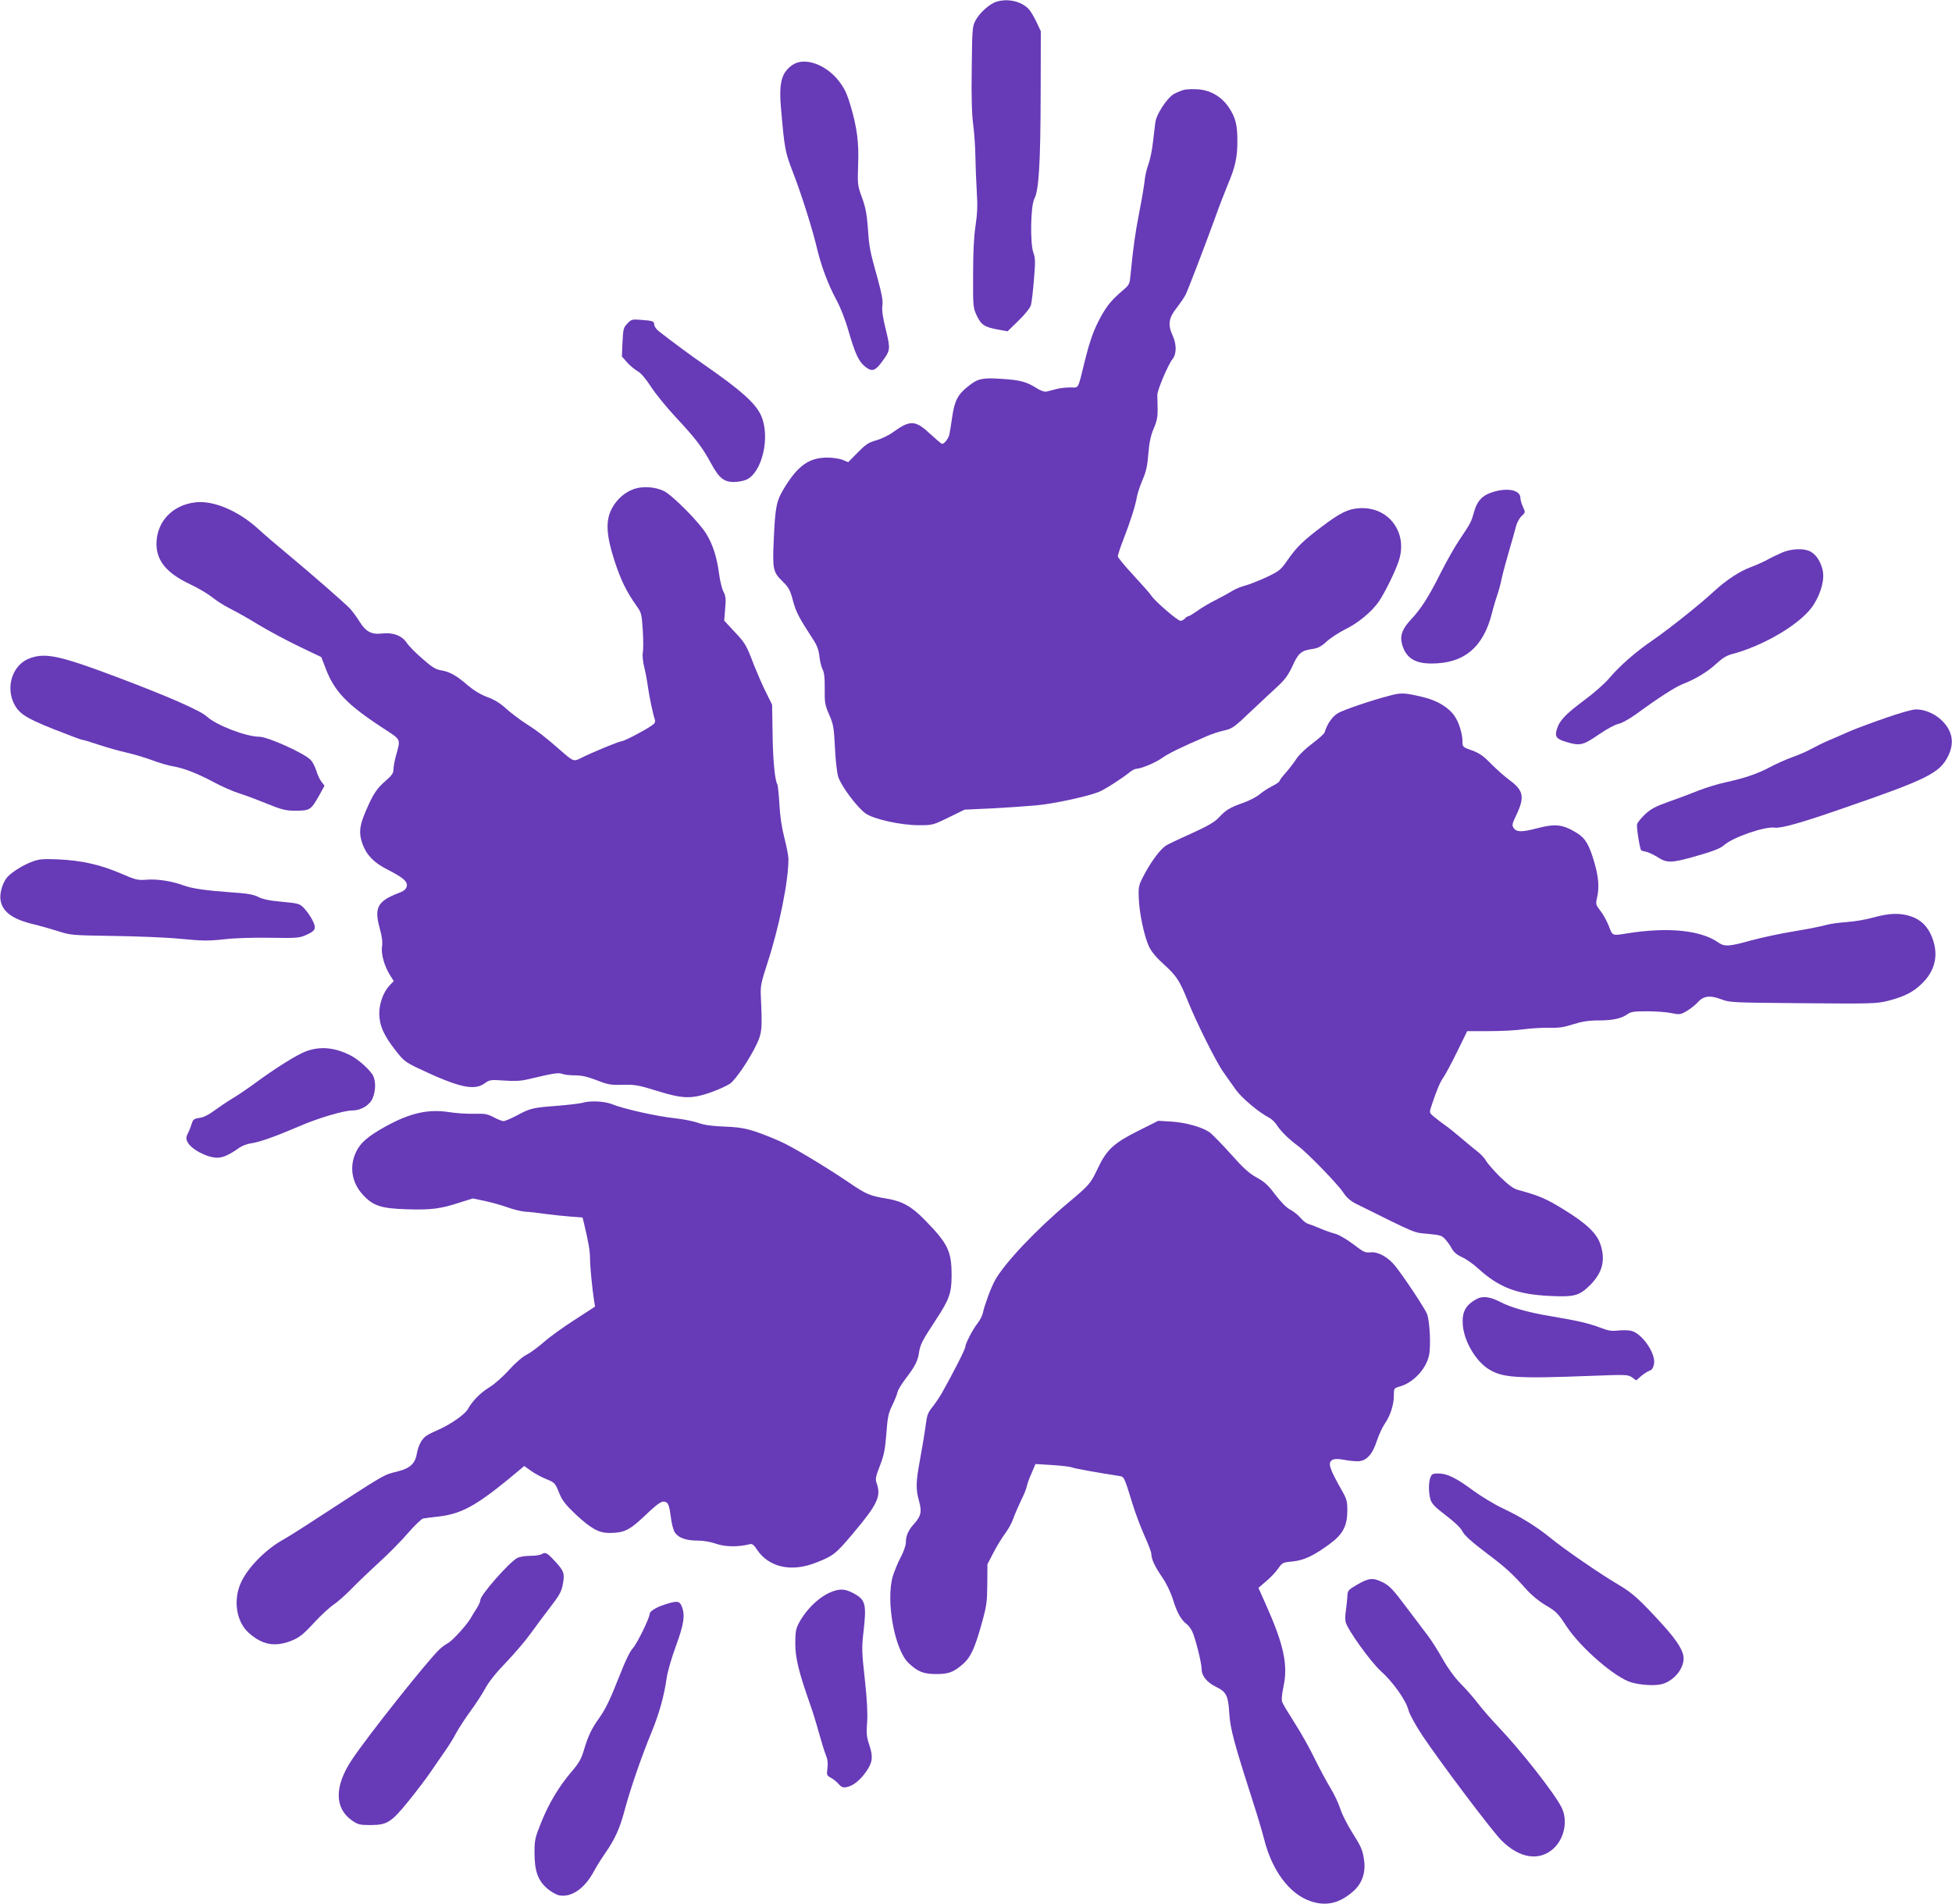 <?xml version="1.0" standalone="no"?>
<!DOCTYPE svg PUBLIC "-//W3C//DTD SVG 20010904//EN"
 "http://www.w3.org/TR/2001/REC-SVG-20010904/DTD/svg10.dtd">
<svg version="1.0" xmlns="http://www.w3.org/2000/svg"
 width="1280pt" height="1248pt" viewBox="0 0 1280 1248"
 preserveAspectRatio="xMidYMid meet">
<g transform="translate(0,1248) scale(0.1,-0.1)"
fill="#673ab7" stroke="none">
<path d="M6535 12469 c-43 -12 -112 -73 -138 -123 -21 -39 -22 -55 -25 -316
-3 -189 1 -305 10 -370 7 -52 13 -144 14 -205 1 -60 5 -164 9 -230 6 -91 4
-145 -8 -225 -11 -71 -16 -176 -16 -320 -1 -206 0 -217 23 -267 29 -62 51 -77
137 -93 l66 -12 72 70 c42 41 75 82 81 101 5 17 14 93 20 168 10 117 9 142 -4
177 -22 61 -18 308 7 354 29 53 40 235 41 682 l1 415 -28 60 c-16 33 -38 71
-50 84 -48 52 -136 73 -212 50z"/>
<path d="M5241 12073 c-34 -7 -68 -31 -91 -64 -31 -43 -40 -111 -29 -234 23
-269 27 -291 78 -423 56 -144 130 -378 159 -503 28 -116 73 -236 126 -334 27
-49 60 -133 80 -205 44 -151 68 -203 112 -236 43 -33 63 -26 108 35 55 75 56
81 25 208 -20 79 -27 128 -23 158 5 31 -3 75 -29 171 -54 193 -57 209 -66 339
-7 93 -16 138 -39 201 -29 79 -29 85 -25 215 6 142 -7 242 -49 384 -25 85 -41
118 -83 171 -70 85 -174 133 -254 117z"/>
<path d="M7763 11891 c-17 -5 -46 -17 -65 -27 -46 -27 -115 -133 -122 -186 -3
-24 -10 -83 -16 -133 -5 -49 -19 -113 -29 -141 -11 -28 -23 -79 -26 -115 -4
-35 -20 -129 -36 -209 -26 -135 -38 -223 -55 -395 -6 -66 -8 -72 -47 -105 -76
-65 -105 -99 -147 -174 -47 -86 -71 -151 -106 -291 -49 -197 -37 -175 -97
-175 -29 0 -70 -5 -92 -11 -22 -6 -50 -13 -62 -16 -15 -3 -39 5 -70 25 -62 39
-106 51 -224 58 -124 9 -158 2 -217 -46 -71 -55 -92 -95 -108 -203 -7 -51 -16
-103 -19 -117 -7 -27 -33 -60 -47 -60 -5 0 -39 29 -77 64 -99 93 -132 94 -246
12 -27 -20 -77 -44 -110 -53 -50 -14 -69 -27 -121 -80 l-62 -63 -36 15 c-19 8
-65 15 -101 15 -117 0 -190 -50 -278 -192 -56 -91 -63 -124 -73 -342 -9 -197
-5 -217 56 -276 42 -41 51 -57 70 -129 21 -77 37 -107 137 -261 20 -31 32 -63
36 -101 3 -31 12 -70 21 -87 11 -22 15 -57 14 -129 -1 -89 1 -104 29 -168 28
-63 31 -84 38 -213 3 -79 13 -166 21 -193 18 -60 124 -202 180 -242 55 -38
230 -77 350 -77 89 0 93 1 195 51 l104 51 175 8 c96 5 229 14 295 20 117 11
330 57 410 88 38 15 149 86 205 131 14 11 33 21 42 21 30 0 124 40 164 68 45
32 115 67 296 145 31 14 83 31 115 38 54 12 66 21 174 124 64 60 144 135 178
166 47 44 69 74 96 132 38 85 58 102 129 112 38 5 59 16 95 49 25 23 80 59
122 80 86 42 174 115 221 183 38 56 104 189 129 262 65 188 -65 363 -260 349
-72 -5 -123 -30 -241 -119 -123 -92 -169 -137 -227 -221 -45 -65 -54 -72 -138
-112 -50 -23 -113 -48 -140 -55 -28 -7 -66 -23 -86 -36 -20 -12 -68 -39 -108
-59 -40 -20 -94 -52 -120 -71 -27 -19 -53 -35 -58 -35 -6 0 -16 -7 -23 -15 -7
-8 -20 -15 -29 -15 -19 0 -165 126 -190 163 -9 15 -63 75 -119 136 -56 60
-102 116 -102 124 0 9 16 57 36 109 48 123 80 226 89 280 4 23 21 74 37 112
23 53 32 91 38 170 6 74 15 118 35 166 22 51 27 79 26 130 -1 36 -2 77 -2 91
0 32 70 197 99 234 28 35 28 95 2 154 -33 72 -27 116 24 180 24 31 51 71 60
88 18 37 124 313 192 500 24 68 61 164 82 215 52 122 66 184 66 293 0 106 -12
154 -55 219 -47 71 -118 113 -199 120 -36 3 -79 1 -97 -3z"/>
<path d="M4114 10359 c-26 -27 -28 -37 -32 -123 l-4 -93 35 -40 c20 -22 51
-47 69 -57 21 -12 53 -49 87 -102 30 -46 103 -136 163 -200 127 -136 174 -197
229 -299 53 -98 85 -125 151 -125 27 0 65 7 84 16 103 49 156 282 95 419 -36
81 -132 167 -382 340 -77 53 -188 135 -286 211 -18 14 -33 34 -33 45 0 23 -7
26 -87 32 -58 5 -63 3 -89 -24z"/>
<path d="M4160 9275 c-61 -20 -115 -67 -148 -129 -42 -80 -37 -173 17 -341 42
-129 80 -206 145 -297 32 -45 34 -53 41 -161 4 -63 4 -128 0 -145 -3 -18 0
-57 9 -94 9 -35 20 -94 25 -133 10 -67 30 -166 45 -212 5 -16 0 -26 -21 -40
-49 -34 -182 -103 -198 -103 -16 0 -195 -74 -266 -110 -47 -24 -49 -23 -134
51 -92 81 -149 126 -225 174 -41 27 -100 71 -131 99 -38 35 -76 59 -123 76
-46 17 -88 43 -130 78 -72 63 -118 89 -177 98 -33 6 -59 22 -121 77 -44 38
-89 84 -101 103 -30 46 -90 69 -159 61 -70 -9 -109 11 -149 76 -18 29 -46 67
-63 86 -34 36 -236 213 -416 363 -63 52 -151 127 -194 167 -128 114 -286 180
-401 168 -153 -16 -258 -126 -259 -272 0 -111 66 -192 218 -264 56 -26 122
-66 148 -87 27 -22 78 -55 115 -73 38 -19 124 -67 192 -109 69 -41 188 -105
266 -142 l142 -68 28 -73 c58 -153 141 -239 379 -394 120 -79 114 -65 81 -185
-8 -30 -15 -68 -15 -85 0 -24 -11 -39 -50 -73 -61 -52 -84 -89 -133 -203 -41
-97 -45 -141 -20 -212 26 -72 75 -123 162 -167 106 -54 136 -80 128 -112 -5
-19 -19 -30 -54 -43 -136 -52 -160 -95 -124 -227 16 -57 21 -95 16 -124 -7
-49 15 -127 53 -188 l24 -38 -26 -27 c-42 -44 -69 -118 -69 -187 1 -77 29
-142 108 -242 51 -66 65 -76 148 -116 266 -126 368 -149 437 -97 31 22 38 23
125 17 68 -5 110 -3 156 8 169 40 200 45 225 36 14 -6 52 -10 85 -10 44 0 82
-9 142 -32 73 -29 91 -32 171 -30 80 2 103 -2 225 -40 171 -53 226 -54 356 -8
50 18 105 43 124 57 39 30 128 162 174 260 34 72 36 102 26 313 -3 67 2 89 43
215 79 243 139 541 138 685 0 19 -12 80 -26 135 -17 65 -29 142 -33 220 -4 66
-10 125 -13 131 -17 26 -30 164 -32 337 l-3 187 -41 83 c-23 45 -57 125 -78
177 -50 132 -57 144 -131 222 l-64 69 6 78 c6 65 4 83 -11 112 -10 19 -23 72
-29 119 -15 110 -40 188 -84 261 -46 75 -222 253 -278 280 -55 27 -136 33
-193 14z"/>
<path d="M9789 9254 c-68 -20 -104 -59 -123 -130 -19 -67 -20 -70 -97 -185
-31 -46 -87 -145 -124 -219 -75 -150 -127 -232 -193 -302 -59 -63 -74 -108
-57 -166 26 -86 83 -122 192 -122 214 0 341 107 397 333 9 37 24 86 32 110 9
23 24 78 33 122 10 44 33 127 50 185 17 58 36 125 42 149 6 24 22 54 36 67 26
24 26 25 10 60 -9 19 -17 46 -17 59 0 52 -83 70 -181 39z"/>
<path d="M11685 8857 c-28 -12 -74 -34 -102 -50 -29 -15 -77 -36 -107 -47 -73
-28 -158 -84 -237 -157 -88 -82 -295 -247 -404 -322 -111 -76 -214 -166 -285
-250 -30 -35 -103 -99 -162 -142 -123 -92 -162 -133 -179 -189 -15 -50 -4 -65
64 -85 88 -26 108 -21 210 49 52 36 108 66 129 70 21 4 70 31 115 63 150 110
260 180 309 199 79 30 165 82 220 134 34 32 66 52 95 60 218 56 467 206 542
326 51 81 73 170 58 230 -15 58 -43 99 -81 119 -42 22 -126 18 -185 -8z"/>
<path d="M197 8165 c-106 -37 -158 -170 -112 -283 33 -77 75 -106 266 -182 97
-38 181 -70 187 -70 7 0 58 -15 114 -34 57 -19 137 -41 178 -50 41 -9 116 -31
165 -49 50 -19 112 -37 140 -41 67 -11 159 -46 269 -105 50 -27 123 -59 161
-71 39 -12 122 -43 185 -69 103 -41 123 -46 193 -46 90 1 96 5 151 102 l34 62
-20 26 c-11 14 -27 47 -34 73 -8 25 -24 57 -37 70 -40 43 -281 152 -337 152
-86 0 -283 76 -343 132 -41 39 -258 134 -601 263 -362 136 -458 157 -559 120z"/>
<path d="M9115 7920 c-128 -33 -299 -92 -341 -115 -37 -22 -72 -71 -88 -127
-3 -9 -39 -41 -80 -72 -42 -31 -88 -75 -103 -98 -15 -24 -47 -65 -70 -92 -24
-26 -43 -52 -43 -57 0 -5 -22 -20 -50 -34 -27 -14 -64 -38 -82 -54 -18 -15
-67 -41 -108 -55 -89 -32 -111 -46 -159 -97 -27 -29 -72 -55 -180 -104 -79
-35 -154 -71 -166 -79 -36 -24 -90 -95 -137 -181 -41 -76 -43 -84 -41 -155 2
-99 36 -260 68 -327 18 -36 51 -75 102 -120 78 -71 100 -105 153 -238 54 -135
185 -398 231 -462 24 -35 62 -88 84 -119 38 -53 152 -149 218 -182 15 -8 39
-30 51 -50 26 -40 79 -92 138 -135 59 -43 257 -247 294 -302 24 -37 49 -58 86
-77 405 -201 377 -189 472 -197 82 -8 92 -11 115 -38 15 -17 34 -44 43 -62 12
-21 34 -39 65 -53 27 -12 76 -46 109 -77 133 -121 253 -167 463 -177 166 -8
197 0 271 74 79 81 99 162 64 266 -24 71 -93 136 -236 224 -118 73 -161 92
-304 131 -30 8 -62 32 -118 86 -41 41 -82 88 -91 104 -8 16 -34 44 -57 62 -24
18 -72 59 -108 89 -36 31 -81 67 -100 80 -19 13 -51 38 -71 54 -37 30 -37 30
-24 71 32 98 58 162 79 190 12 17 53 92 90 168 l67 137 142 0 c79 0 181 5 227
12 47 6 122 11 166 10 64 -2 99 3 160 23 58 18 101 25 164 25 94 0 151 12 192
41 21 16 44 19 129 19 57 0 128 -5 160 -12 53 -11 59 -10 100 14 24 14 56 40
71 56 38 43 80 49 154 21 57 -22 71 -22 537 -26 449 -4 482 -3 555 15 110 28
169 58 228 117 85 84 107 187 64 298 -27 72 -75 119 -141 140 -71 23 -139 21
-244 -8 -49 -14 -128 -27 -175 -30 -46 -3 -107 -11 -135 -19 -27 -8 -121 -27
-207 -41 -87 -14 -214 -41 -284 -60 -146 -41 -175 -42 -215 -15 -115 82 -332
104 -604 60 -93 -15 -91 -16 -115 48 -12 31 -36 76 -55 100 -31 40 -32 45 -23
85 16 68 11 136 -17 232 -34 117 -59 160 -115 194 -92 57 -141 62 -260 31 -99
-26 -135 -26 -154 1 -13 19 -11 27 20 92 53 112 43 157 -48 223 -29 21 -82 68
-118 104 -52 54 -78 72 -127 90 -62 22 -63 23 -63 60 0 49 -23 124 -52 166
-37 55 -113 101 -203 123 -126 30 -145 31 -220 11z"/>
<path d="M12370 7775 c-85 -29 -193 -69 -240 -89 -47 -21 -112 -49 -145 -63
-33 -14 -82 -39 -110 -54 -27 -15 -84 -40 -125 -54 -41 -15 -106 -44 -145 -65
-81 -43 -163 -71 -290 -99 -49 -10 -128 -35 -175 -53 -47 -19 -134 -52 -195
-73 -89 -32 -119 -47 -158 -84 -26 -24 -50 -54 -52 -65 -5 -19 18 -162 27
-171 2 -2 16 -6 32 -9 15 -3 49 -19 75 -35 60 -39 89 -39 227 -1 132 37 183
56 209 79 60 53 270 125 334 115 39 -6 181 34 450 128 549 189 630 230 685
340 43 86 30 164 -38 232 -46 46 -116 77 -175 75 -20 0 -106 -24 -191 -54z"/>
<path d="M214 6832 c-65 -23 -149 -77 -173 -111 -28 -39 -45 -104 -37 -145 14
-76 80 -123 218 -156 46 -11 119 -32 163 -46 77 -25 91 -26 357 -30 153 -2
352 -10 444 -19 143 -14 184 -14 283 -3 68 8 194 12 303 10 167 -3 192 -1 230
16 67 29 74 43 49 95 -11 23 -35 59 -53 78 -32 35 -35 36 -149 47 -81 7 -128
17 -156 32 -31 16 -72 23 -179 30 -167 12 -255 25 -310 45 -75 28 -170 43
-238 38 -62 -5 -73 -3 -177 42 -134 57 -255 84 -409 91 -96 4 -124 2 -166 -14z"/>
<path d="M2010 5589 c-58 -20 -206 -113 -343 -214 -45 -33 -111 -78 -147 -99
-36 -22 -89 -58 -119 -80 -33 -25 -68 -42 -94 -45 -34 -5 -42 -11 -49 -36 -5
-16 -16 -45 -25 -63 -13 -25 -14 -37 -5 -56 22 -49 129 -106 198 -106 35 0 82
21 141 64 18 13 53 27 78 30 62 10 155 43 312 110 131 57 298 106 356 106 55
0 113 36 131 81 20 49 21 111 2 148 -20 37 -95 105 -146 131 -104 53 -196 62
-290 29z"/>
<path d="M3815 5249 c-16 -4 -90 -13 -165 -19 -157 -12 -172 -15 -263 -64 -38
-20 -76 -36 -85 -36 -10 0 -38 11 -64 25 -41 22 -59 25 -130 23 -46 -1 -119 4
-163 11 -136 21 -254 -5 -413 -92 -119 -66 -169 -108 -198 -171 -44 -94 -28
-197 43 -276 68 -75 119 -93 293 -98 158 -5 220 3 347 45 l83 26 82 -17 c46
-10 112 -29 148 -42 36 -13 88 -26 115 -28 28 -1 88 -8 135 -15 47 -6 120 -14
162 -17 l78 -6 9 -36 c29 -121 40 -183 40 -232 0 -51 14 -197 27 -280 l6 -36
-134 -87 c-74 -47 -165 -113 -202 -146 -38 -33 -88 -70 -112 -82 -26 -12 -73
-53 -116 -100 -39 -44 -97 -95 -129 -114 -60 -37 -112 -90 -141 -143 -18 -33
-107 -96 -186 -132 -87 -39 -96 -45 -119 -78 -12 -19 -25 -54 -29 -79 -10 -66
-44 -99 -124 -119 -97 -24 -73 -10 -525 -304 -99 -65 -202 -130 -230 -145
-112 -63 -224 -176 -271 -272 -57 -116 -37 -262 46 -337 90 -81 175 -96 285
-51 48 20 75 41 143 115 46 50 105 104 131 121 25 17 80 65 121 108 41 42 123
120 181 173 59 53 142 138 185 188 43 50 88 92 99 95 11 2 58 8 105 13 144 18
239 69 452 243 l106 88 44 -32 c24 -17 68 -41 98 -53 60 -25 59 -24 91 -102
17 -40 42 -72 106 -132 98 -91 150 -120 217 -120 96 0 132 17 226 105 101 96
122 110 149 96 14 -8 21 -29 29 -91 5 -44 17 -92 27 -106 23 -36 73 -54 148
-54 39 0 87 -8 123 -21 58 -20 139 -22 215 -4 21 6 29 1 52 -33 77 -117 225
-151 387 -87 115 45 130 57 242 190 162 192 187 245 157 330 -10 28 -8 42 21
116 27 69 34 106 42 209 8 107 13 134 38 185 16 33 32 72 35 87 3 15 27 55 54
90 61 80 79 115 87 169 9 56 18 74 110 215 88 133 104 177 104 290 0 162 -23
210 -176 366 -85 88 -148 123 -245 139 -114 19 -139 29 -247 103 -164 111
-389 246 -467 278 -174 74 -224 87 -350 92 -85 3 -136 10 -175 24 -30 11 -100
25 -156 31 -115 12 -335 61 -408 91 -52 21 -146 26 -201 9z"/>
<path d="M7465 5067 c-162 -81 -209 -125 -266 -246 -49 -103 -54 -108 -194
-226 -210 -176 -418 -396 -480 -508 -26 -46 -69 -163 -80 -214 -3 -18 -19 -48
-35 -69 -30 -36 -80 -134 -80 -153 0 -16 -78 -169 -155 -306 -16 -27 -44 -69
-62 -91 -29 -35 -35 -54 -44 -125 -6 -46 -22 -141 -35 -212 -28 -150 -30 -197
-8 -276 20 -71 14 -100 -31 -150 -39 -43 -55 -79 -55 -124 0 -18 -15 -62 -34
-97 -19 -36 -42 -92 -52 -125 -46 -161 12 -479 103 -567 61 -58 98 -73 183
-73 82 0 113 12 176 67 49 43 76 102 120 259 34 121 37 146 38 264 l1 130 39
75 c21 41 56 98 76 125 21 28 45 71 54 98 9 26 31 77 49 115 19 37 37 81 40
97 3 17 17 56 32 88 l25 59 113 -7 c61 -4 119 -11 128 -16 13 -6 179 -36 305
-55 36 -5 35 -3 89 -179 20 -66 57 -163 81 -216 24 -53 44 -106 44 -118 0 -33
23 -82 74 -156 28 -42 54 -97 70 -149 25 -80 52 -127 88 -154 10 -7 25 -27 34
-44 21 -40 64 -211 64 -254 0 -42 37 -86 96 -114 66 -32 78 -57 85 -175 7
-103 32 -194 159 -590 27 -82 58 -188 70 -235 52 -205 166 -357 303 -404 103
-35 190 -15 281 65 57 50 82 121 71 202 -10 70 -18 88 -81 188 -30 48 -64 115
-75 150 -11 35 -40 96 -63 134 -24 39 -71 126 -105 195 -33 69 -93 175 -132
235 -39 61 -75 121 -80 134 -7 16 -4 48 7 102 31 143 3 275 -114 537 l-50 112
50 43 c28 23 63 60 79 83 27 39 30 41 94 47 75 7 140 38 246 116 85 63 113
116 114 216 0 62 -4 77 -34 130 -86 152 -97 186 -62 205 13 6 36 7 72 0 28 -6
70 -10 91 -10 57 0 98 44 127 135 13 39 36 89 52 112 36 52 59 123 59 185 0
46 1 47 38 58 86 23 171 111 192 201 14 57 6 225 -12 274 -14 36 -147 237
-208 314 -45 57 -110 94 -158 91 -44 -3 -45 -2 -121 55 -40 30 -91 60 -114 66
-23 6 -67 21 -97 34 -30 13 -66 27 -80 31 -14 3 -38 22 -53 41 -16 18 -46 42
-67 53 -24 12 -60 49 -97 97 -46 62 -71 85 -122 113 -51 28 -87 61 -171 155
-59 66 -122 130 -140 143 -51 34 -156 63 -250 69 l-85 5 -130 -65z"/>
<path d="M9685 3965 c-74 -40 -99 -85 -93 -169 7 -106 83 -237 168 -291 92
-58 181 -64 675 -45 231 9 241 8 267 -10 l27 -20 33 29 c18 15 43 31 55 35 16
5 24 18 29 44 13 70 -82 205 -153 218 -19 4 -57 4 -84 1 -38 -5 -64 -1 -113
18 -79 30 -154 47 -321 75 -148 24 -269 58 -338 95 -64 33 -114 40 -152 20z"/>
<path d="M9380 2794 c-13 -32 -13 -99 0 -144 8 -28 29 -50 100 -104 58 -44 98
-82 110 -106 13 -26 59 -67 152 -138 132 -99 168 -132 270 -245 28 -32 79 -74
112 -94 83 -49 89 -55 150 -148 95 -142 319 -335 424 -365 63 -18 155 -23 200
-11 77 21 142 98 142 169 0 48 -41 114 -135 218 -154 169 -199 210 -296 267
-114 67 -350 229 -439 302 -93 76 -197 140 -313 195 -56 26 -145 80 -198 119
-114 84 -169 110 -227 111 -37 0 -44 -4 -52 -26z"/>
<path d="M3550 2290 c-8 -5 -41 -10 -73 -10 -32 0 -70 -6 -85 -14 -53 -28
-242 -243 -242 -275 0 -10 -10 -33 -22 -52 -13 -19 -29 -46 -37 -60 -21 -42
-120 -152 -153 -171 -17 -9 -42 -27 -55 -40 -74 -68 -476 -574 -577 -727 -114
-172 -113 -315 2 -396 39 -27 51 -30 120 -30 110 0 137 17 250 156 51 63 114
146 141 185 26 39 69 100 93 135 25 35 60 90 77 123 17 32 59 97 94 145 35 47
79 115 98 150 22 42 70 103 138 173 57 60 129 144 160 188 31 43 89 121 129
173 61 79 74 103 83 152 13 71 7 87 -57 155 -48 52 -59 56 -84 40z"/>
<path d="M8901 2092 c-62 -36 -64 -38 -66 -82 -2 -25 -6 -66 -10 -92 -4 -26
-5 -58 -1 -72 12 -50 163 -260 229 -320 80 -71 167 -193 183 -258 8 -29 45
-96 91 -166 118 -176 455 -624 519 -688 119 -119 250 -138 343 -51 71 67 93
185 50 269 -47 93 -263 368 -410 523 -47 49 -109 120 -137 157 -29 38 -80 96
-115 131 -39 40 -82 99 -117 161 -30 53 -74 123 -98 154 -24 31 -88 117 -143
189 -82 110 -108 137 -149 158 -66 33 -93 31 -169 -13z"/>
<path d="M5458 2046 c-80 -29 -169 -113 -219 -206 -20 -38 -24 -60 -24 -135 0
-94 23 -188 96 -395 17 -47 43 -132 59 -190 16 -58 36 -123 45 -145 12 -28 15
-53 11 -87 -6 -44 -5 -48 21 -62 15 -8 39 -26 51 -41 20 -22 29 -26 55 -21 41
8 90 47 127 102 42 60 46 96 21 172 -18 53 -21 77 -15 150 4 61 0 146 -15 282
-19 172 -21 207 -10 300 23 198 16 223 -71 268 -50 25 -79 27 -132 8z"/>
<path d="M4357 1960 c-56 -18 -97 -44 -97 -61 0 -26 -84 -197 -109 -223 -19
-20 -50 -83 -86 -176 -66 -167 -93 -223 -139 -288 -47 -65 -70 -115 -96 -202
-18 -61 -33 -88 -82 -145 -83 -97 -151 -211 -200 -335 -39 -96 -43 -113 -43
-195 0 -120 21 -181 82 -235 25 -22 61 -42 80 -46 80 -15 167 45 227 157 16
30 49 83 73 117 67 97 98 166 131 292 36 133 109 346 175 505 50 122 81 234
98 350 6 44 32 135 61 213 53 144 62 205 38 262 -15 35 -30 37 -113 10z"/>
</g>
</svg>
